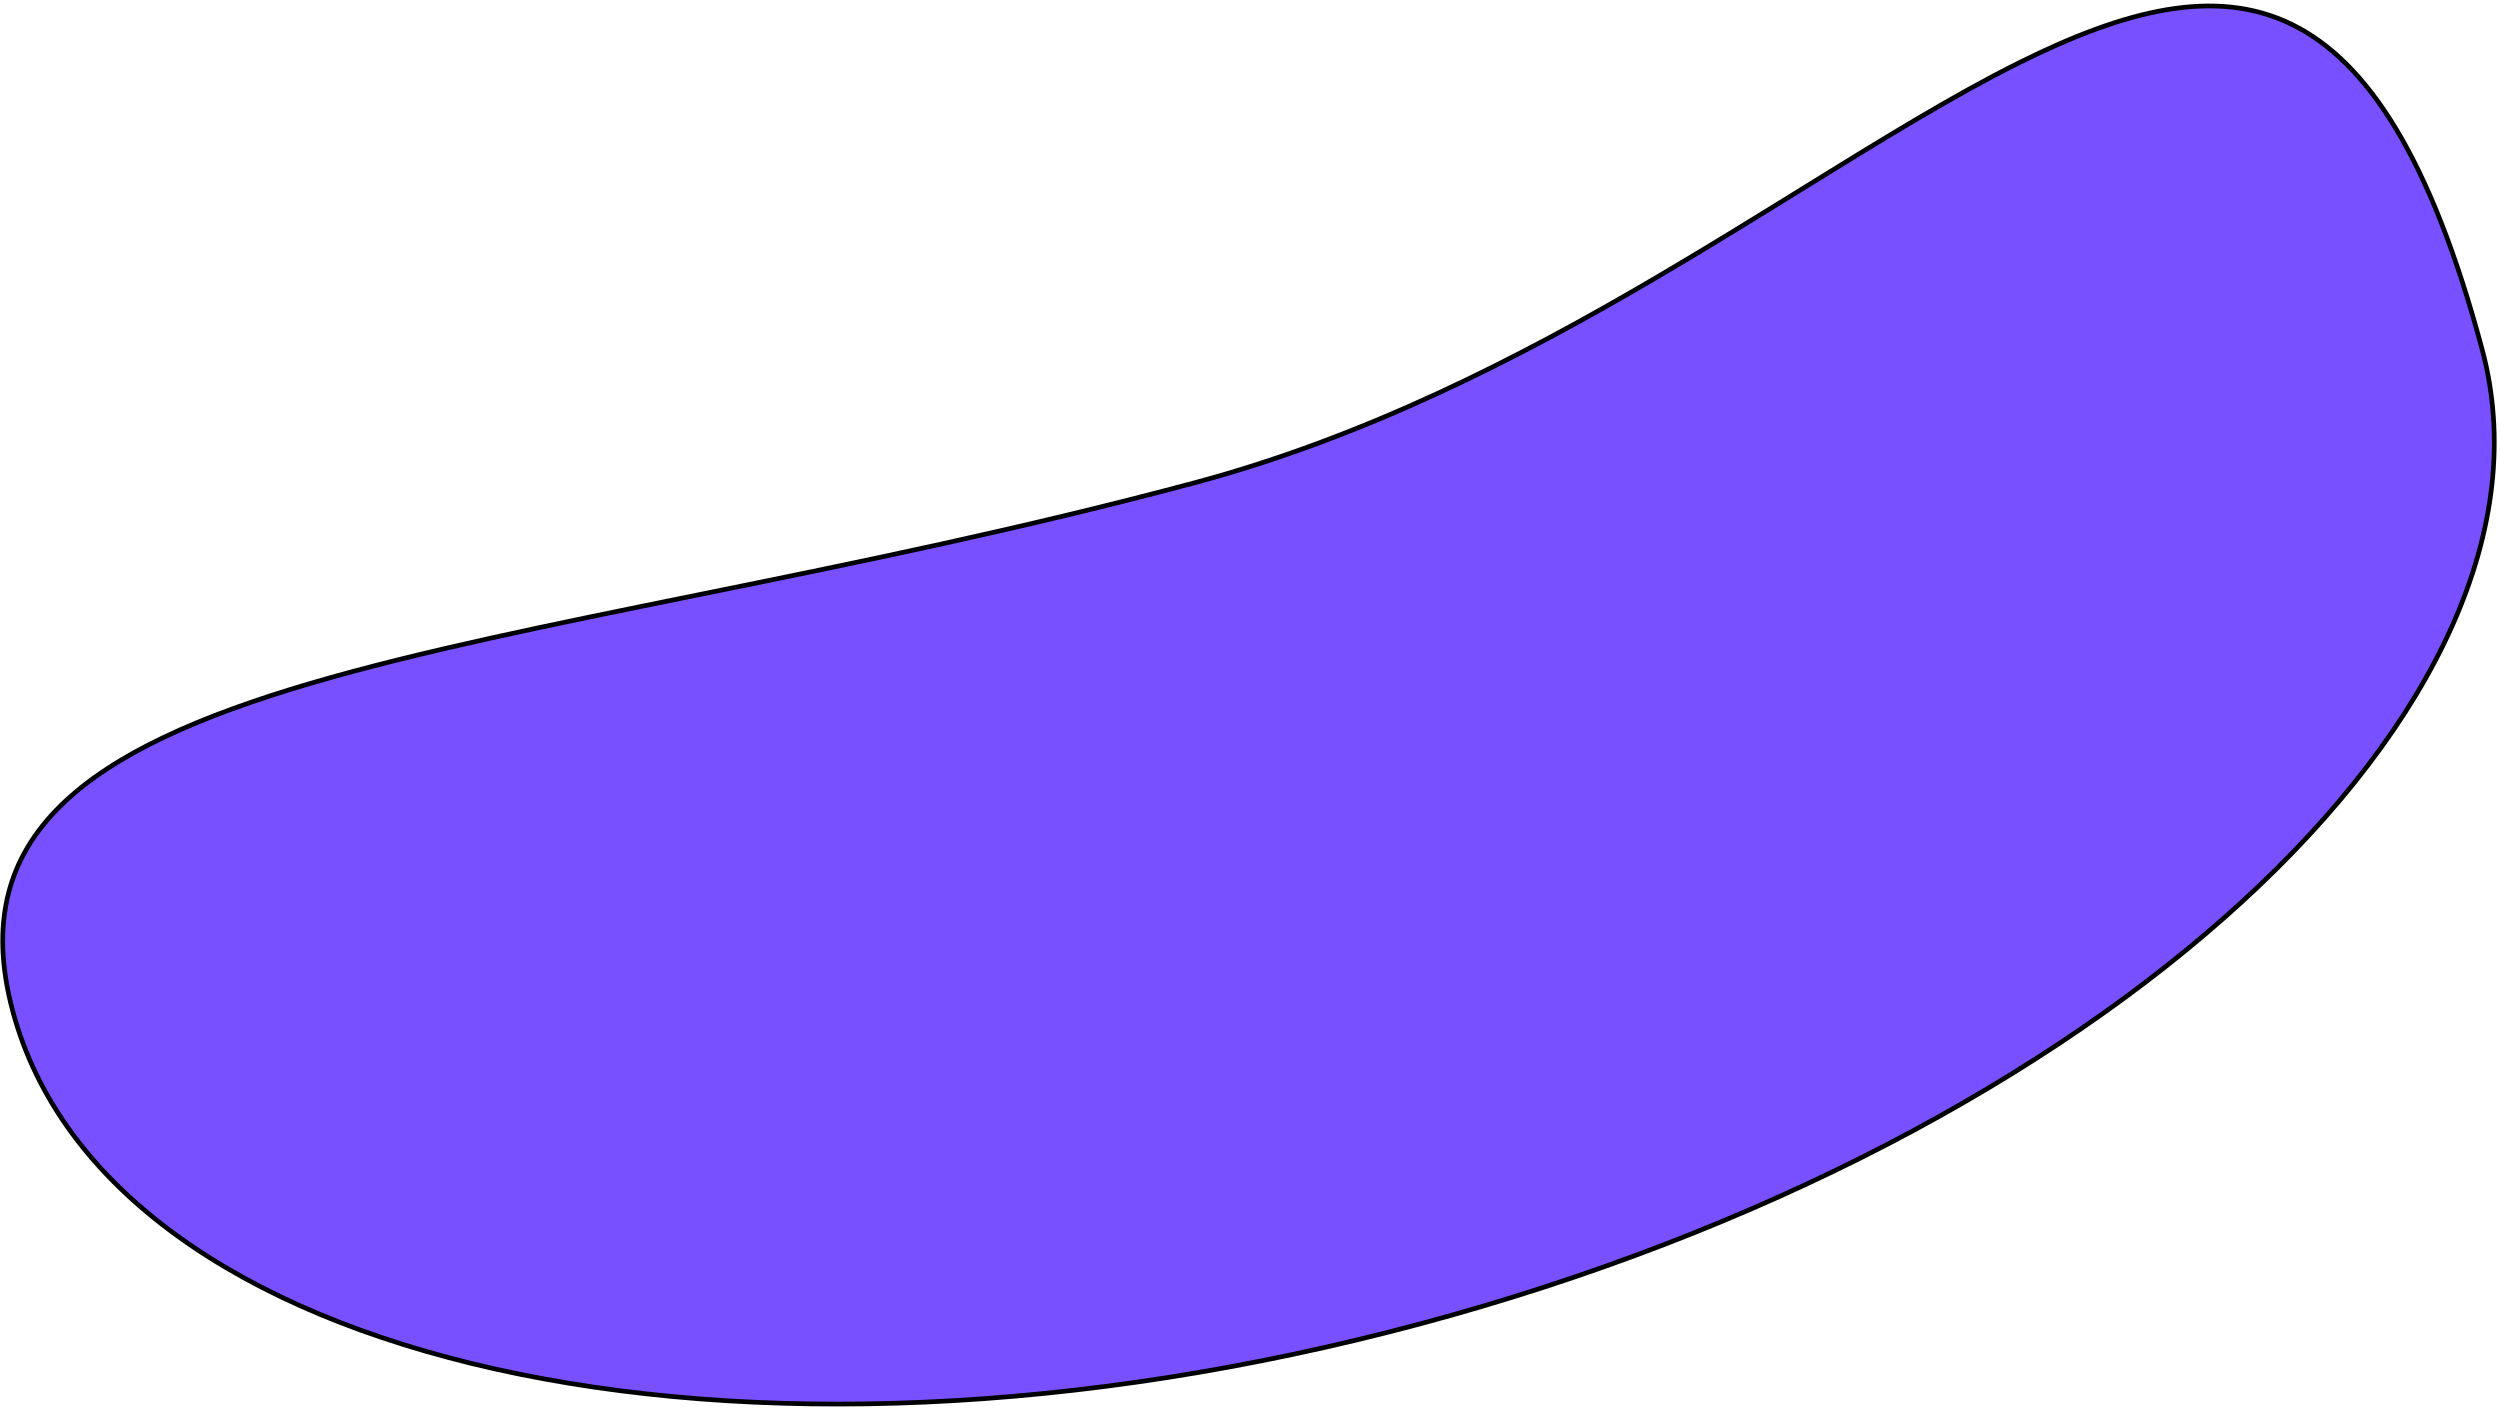 <svg width="531" height="299" viewBox="0 0 531 299" fill="none" xmlns="http://www.w3.org/2000/svg">
<path d="M527.208 74.229C537.287 111.842 517.236 153.838 476.394 191.357C435.571 228.858 374.079 261.78 301.59 281.203C229.1 300.627 159.386 302.862 105.282 290.796C51.151 278.725 12.789 252.381 2.711 214.768C0.19 205.36 -0.043 197.188 1.734 190.01C3.509 182.834 7.301 176.617 12.884 171.126C24.067 160.126 42.414 152.061 66.022 145.125C89.061 138.357 117.029 132.684 148.088 126.385C148.838 126.233 149.589 126.08 150.342 125.928C182.294 119.446 217.425 112.266 253.717 102.542C290.057 92.805 322.661 76.055 351.786 58.957C362.499 52.668 372.732 46.338 382.506 40.292C399.334 29.883 414.8 20.316 429.012 13.249C451.482 2.074 470.587 -2.727 486.751 5.165C502.934 13.065 516.371 33.781 527.208 74.229Z" fill="#7950FF" stroke="black"/>
</svg>
